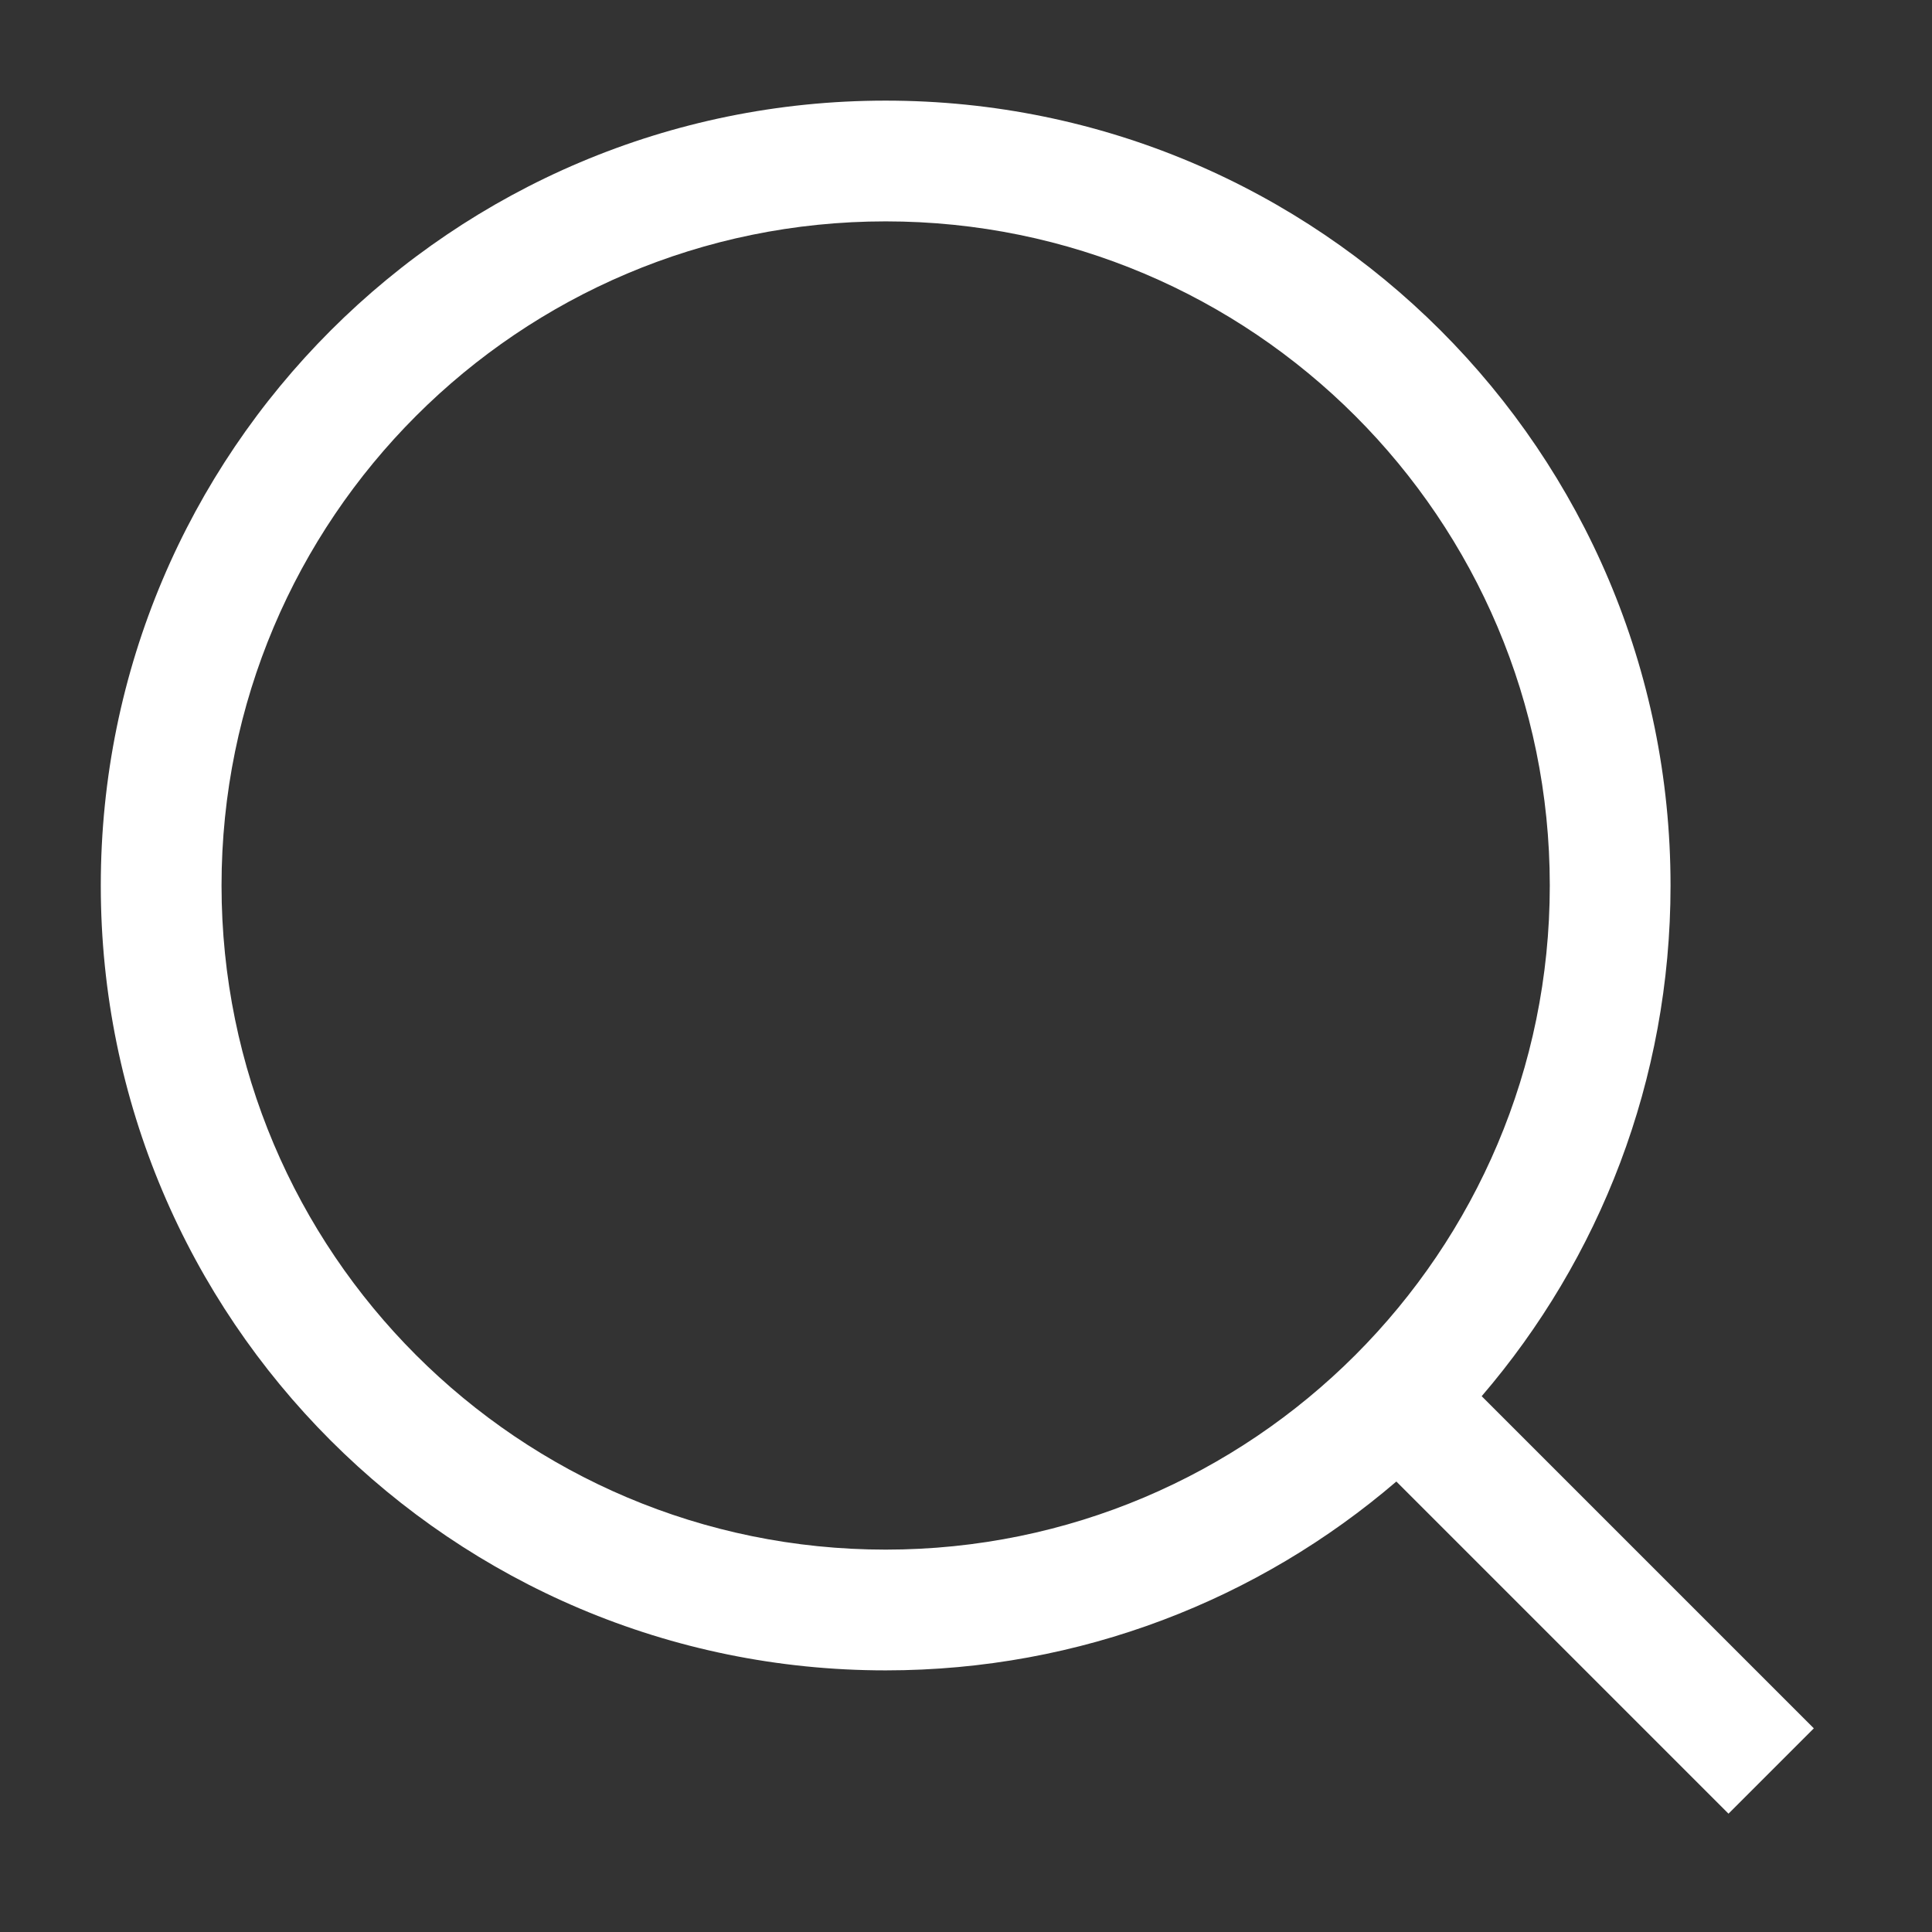 <svg width="24" height="24" viewBox="0 0 24 24" fill="none" xmlns="http://www.w3.org/2000/svg">
<rect x="0" y="0" width="24" height="24" fill="#333333" stroke="none"/>
<path fill-rule="evenodd" clip-rule="evenodd" d="M11.002 1.25C5.617 1.25 1.252 5.615 1.252 11C1.252 16.385 5.617 20.75 11.002 20.75C13.424 20.75 15.64 19.867 17.346 18.404L21.472 22.53L22.532 21.47L18.406 17.344C19.869 15.639 20.752 13.422 20.752 11C20.752 5.615 16.387 1.25 11.002 1.25ZM2.752 11C2.752 6.444 6.446 2.75 11.002 2.75C15.558 2.75 19.252 6.444 19.252 11C19.252 15.556 15.558 19.25 11.002 19.25C6.446 19.25 2.752 15.556 2.752 11Z" fill="white"/>
</svg>
